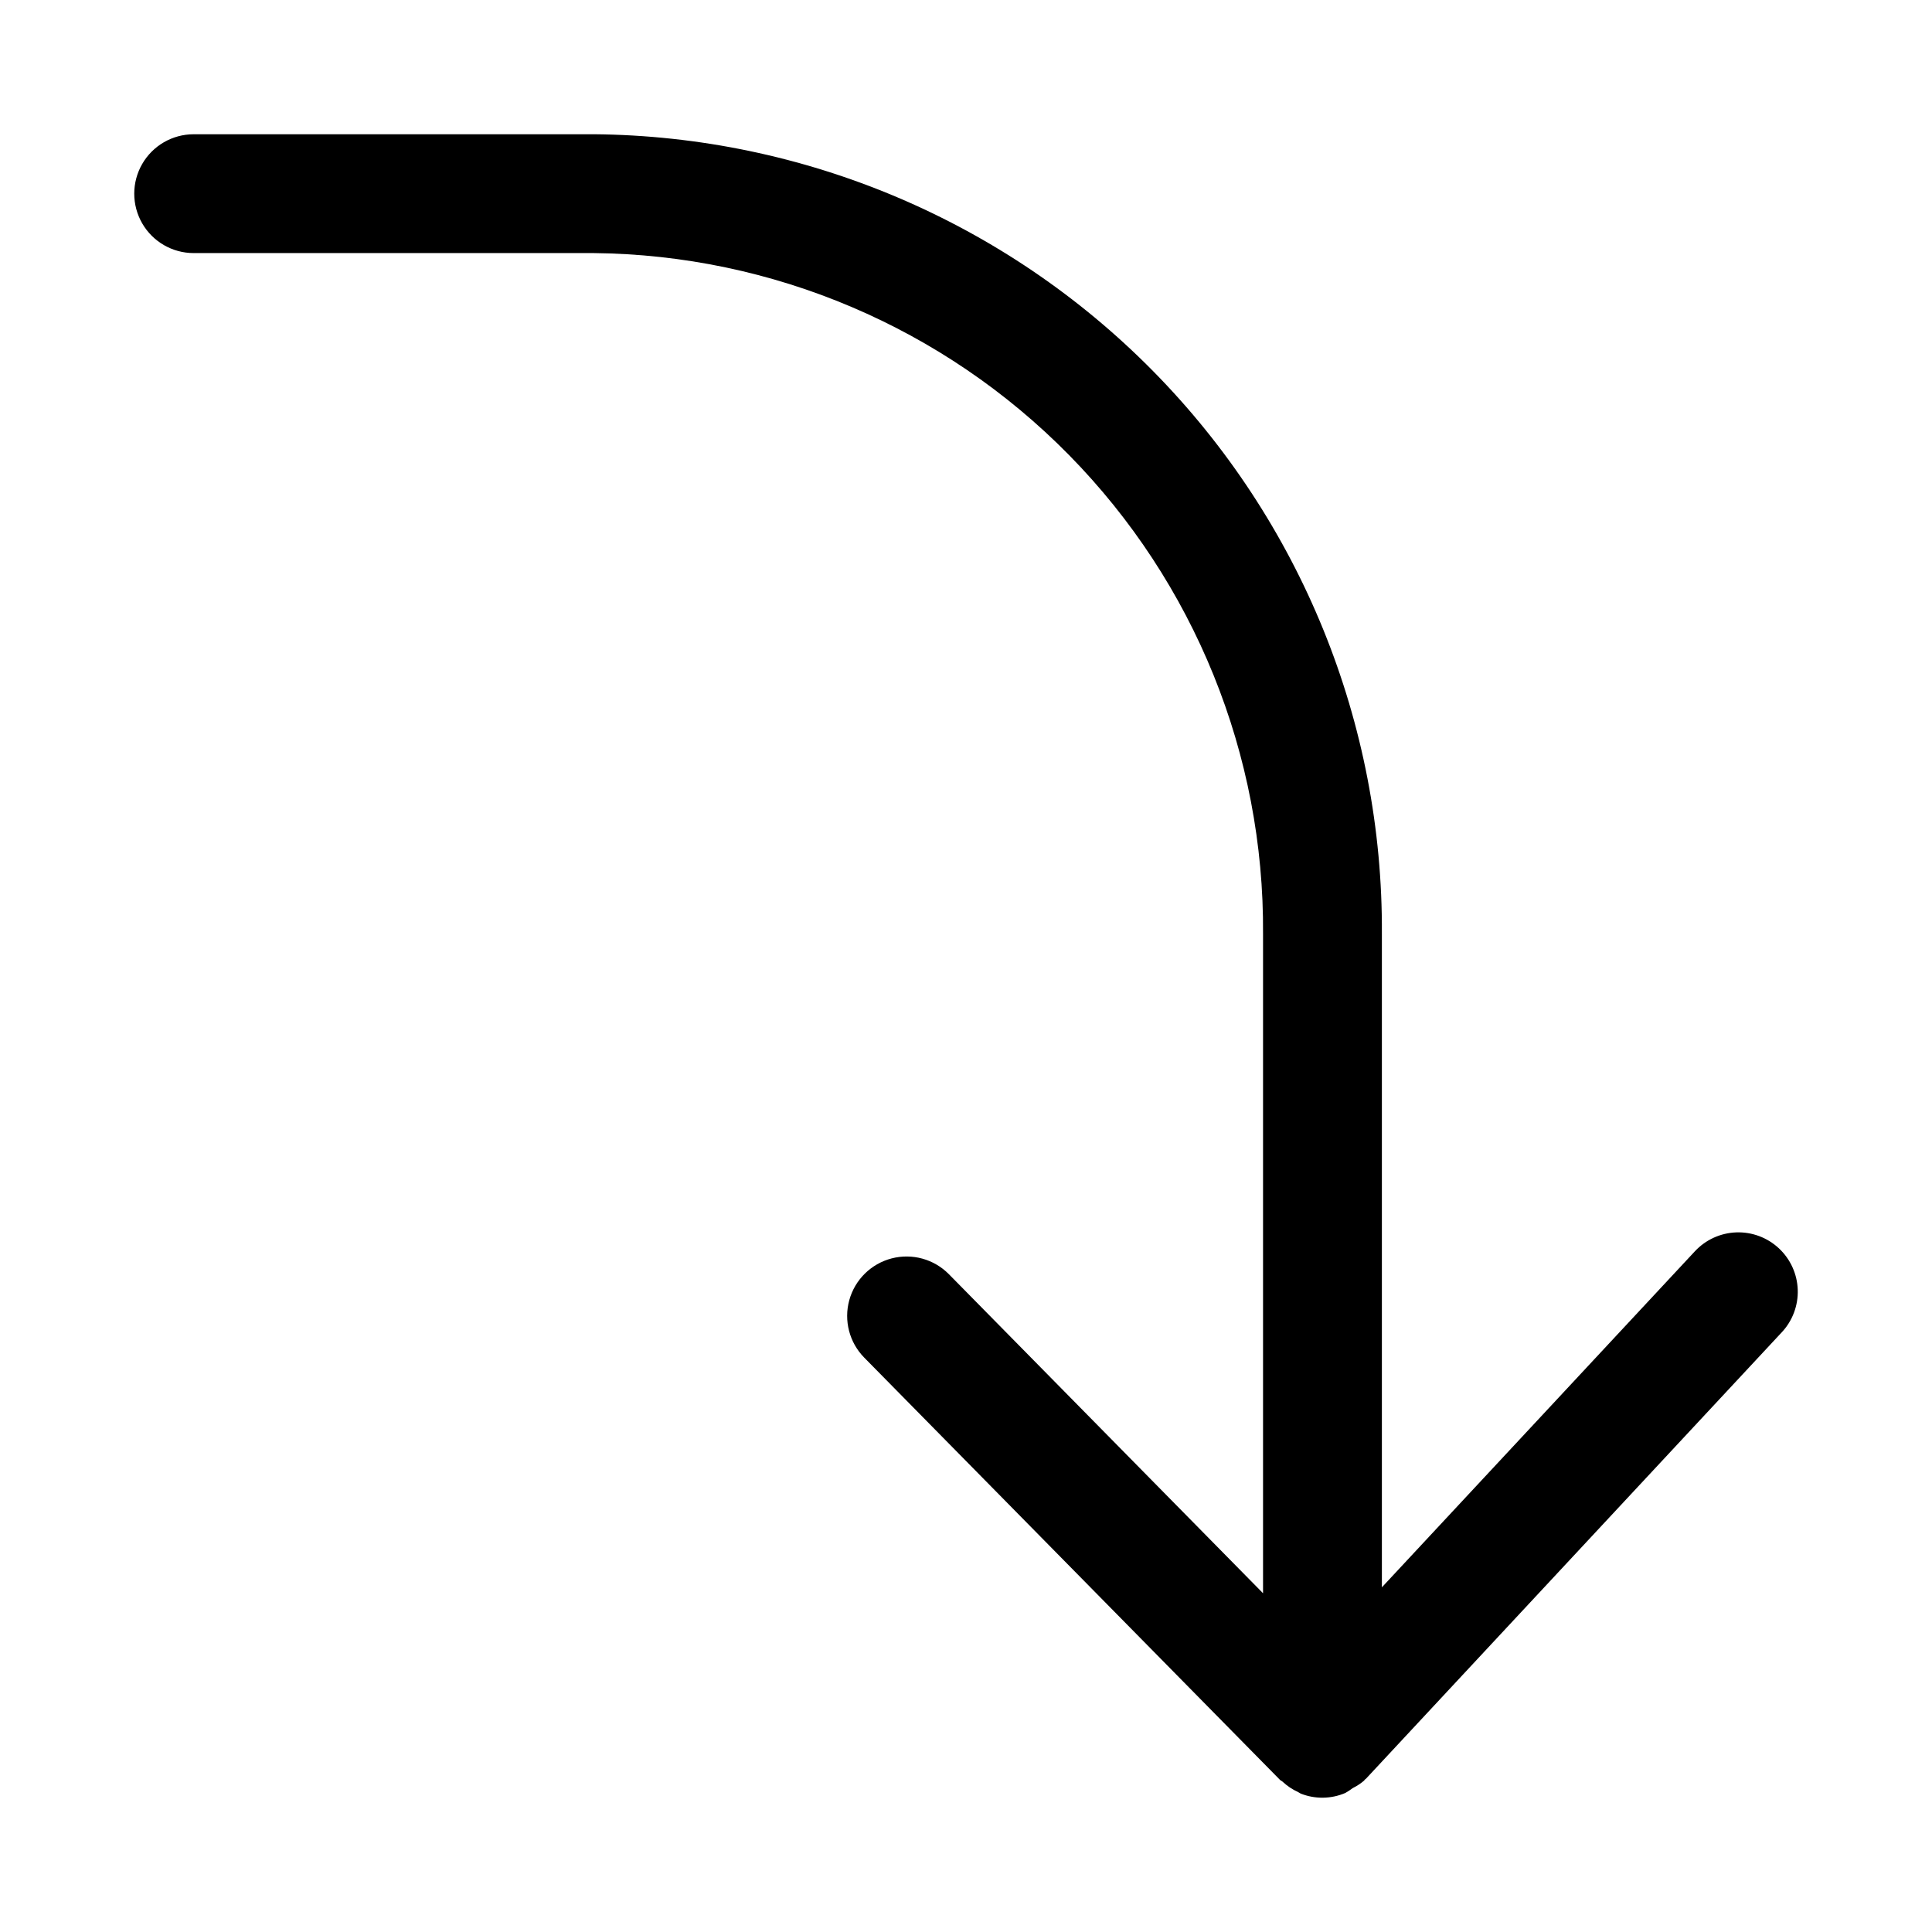 <?xml version="1.0" encoding="UTF-8"?>
<!-- Uploaded to: SVG Repo, www.svgrepo.com, Generator: SVG Repo Mixer Tools -->
<svg fill="#000000" width="800px" height="800px" version="1.1" viewBox="144 144 512 512" xmlns="http://www.w3.org/2000/svg">
 <path d="m301.3 179.58h-105.98c-5.625 0-10.82 3-13.633 7.871s-2.812 10.875 0 15.746c2.812 4.871 8.008 7.871 13.633 7.871h105.98c47.438 0.461 92.754 19.715 126.02 53.539 33.258 33.828 51.742 79.465 51.398 126.9v174.72l-83.242-84.539c-3.945-4.012-9.73-5.609-15.176-4.199-5.449 1.414-9.727 5.625-11.227 11.047-1.496 5.426 0.008 11.234 3.957 15.246l110.21 111.93c0.176 0.176 0.41 0.23 0.59 0.395 1.238 1.168 2.66 2.121 4.203 2.824 0.195 0.086 0.359 0.242 0.555 0.324l0.109 0.062c3.801 1.508 8.043 1.453 11.805-0.152 0.688-0.383 1.348-0.816 1.973-1.293 1.086-0.539 2.102-1.207 3.031-1.992 0.086-0.082 0.109-0.199 0.191-0.281 0.082-0.086 0.203-0.113 0.285-0.203l110.21-118.33v0.004c2.852-3.055 4.371-7.113 4.227-11.289-0.145-4.176-1.945-8.121-5-10.969-3.055-2.852-7.121-4.367-11.293-4.219-4.176 0.152-8.121 1.953-10.965 5.012l-82.949 89.051v-173.15c0.332-55.785-21.473-109.43-60.633-149.16-39.164-39.727-92.484-62.305-148.27-62.773z"/>
</svg>